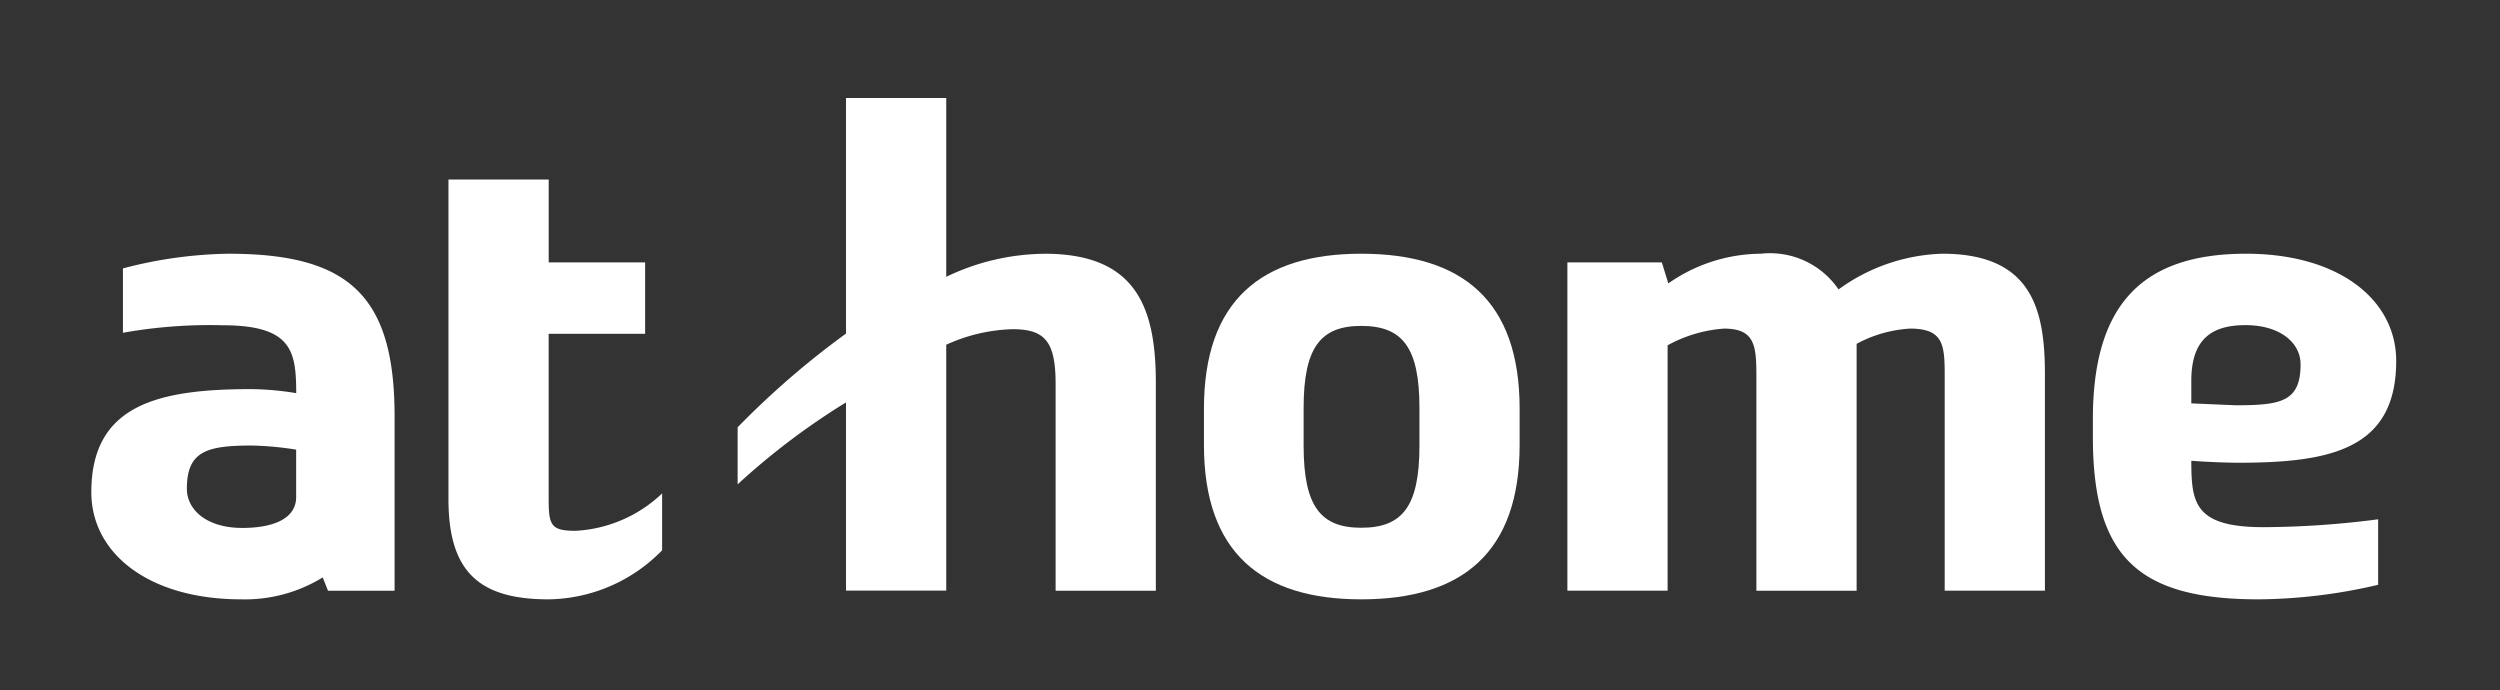 <svg xmlns="http://www.w3.org/2000/svg" xmlns:xlink="http://www.w3.org/1999/xlink" width="115.935" height="32" viewBox="0 0 115.935 32"><rect x="0" y="0" width="115.935" height="32" fill="#333333" stroke="none"/><defs><clipPath id="a"><rect width="115.935" height="32" fill="none"/></clipPath></defs><g clip-path="url(#a)"><path d="M251.515,51.468c-4.621,0-7.293,2.164-7.293,7.186v1.683c0,5,2.672,7.159,7.293,7.159,4.674,0,7.346-2.164,7.346-7.159V58.654c0-5.022-2.671-7.186-7.346-7.186m2.7,8.908c0,2.822-.8,3.8-2.7,3.8-1.87,0-2.671-.977-2.671-3.8v-1.76c0-2.822.8-3.8,2.671-3.8,1.9,0,2.7.978,2.7,3.8Z" transform="translate(-188.39 -39.702)" fill="#fff"/><path d="M163.873,27.1a10.658,10.658,0,0,0-4.568,1.069V19.875h-4.648V30.8a39.09,39.09,0,0,0-5.026,4.347v2.645a32.665,32.665,0,0,1,5.026-3.8v8.728h4.648V31.318a7.87,7.87,0,0,1,3.072-.721c1.5,0,2,.561,2,2.538v9.59h4.648V33.082c0-3.527-.935-5.984-5.155-5.984" transform="translate(-115.424 -15.331)" fill="#fff"/><path d="M96.872,52.691c-1.175,0-1.256-.267-1.256-1.523V43.555h4.473V40.242H95.617V36.4H90.969V51.221c0,3.366,1.416,4.648,4.648,4.648a7.48,7.48,0,0,0,5.26-2.275V50.957a6.3,6.3,0,0,1-4,1.733" transform="translate(-70.172 -28.075)" fill="#fff"/><path d="M429.111,61.069c.69.056,1.687.092,2.2.092,4.327,0,7.3-.664,7.3-4.724,0-2.829-2.647-4.969-6.961-4.969-4.808,0-7.105,2.351-7.105,7.667v.828c0,5.582,2.11,7.533,7.693,7.533a24.937,24.937,0,0,0,5.536-.675V63.784a42,42,0,0,1-5.322.365c-3.221,0-3.338-1.148-3.342-3.081m2.513-6.288c1.6,0,2.554.815,2.554,1.816,0,1.737-.909,1.9-3.018,1.9l-2.049-.088V57.356c0-1.951.973-2.576,2.513-2.576" transform="translate(-327.49 -39.702)" fill="#fff"/><path d="M335.306,51.468a8.6,8.6,0,0,0-4.808,1.656,3.848,3.848,0,0,0-3.606-1.656,7.548,7.548,0,0,0-4.289,1.377l-.3-.976h-4.38V67.095h4.647V55.716a6.333,6.333,0,0,1,2.618-.775c1.442,0,1.5.8,1.5,2.245v9.91h4.648V55.647a5.948,5.948,0,0,1,2.484-.707c1.577,0,1.6.8,1.6,2.245v9.91h4.648V57.078c0-2.966-.561-5.61-4.755-5.61" transform="translate(-245.237 -39.702)" fill="#fff"/><path d="M24.865,51.467a20.248,20.248,0,0,0-4.9.681v2.985a22.884,22.884,0,0,1,4.6-.349c3.241,0,3.431,1.192,3.436,3.149a13.565,13.565,0,0,0-2.076-.187c-4.327,0-7.426.72-7.426,4.781,0,2.828,2.647,4.968,6.961,4.968a6.873,6.873,0,0,0,3.769-1.017l.246.617h3.087l0-8.094c0-5.583-2.11-7.533-7.693-7.533m.615,12.715c-1.6,0-2.554-.816-2.554-1.816,0-1.736.909-2.005,3.019-2.005a14.866,14.866,0,0,1,2.049.19v2.2c0,.959-.973,1.432-2.513,1.432" transform="translate(-14.264 -39.701)" fill="#fff"/></g></svg>